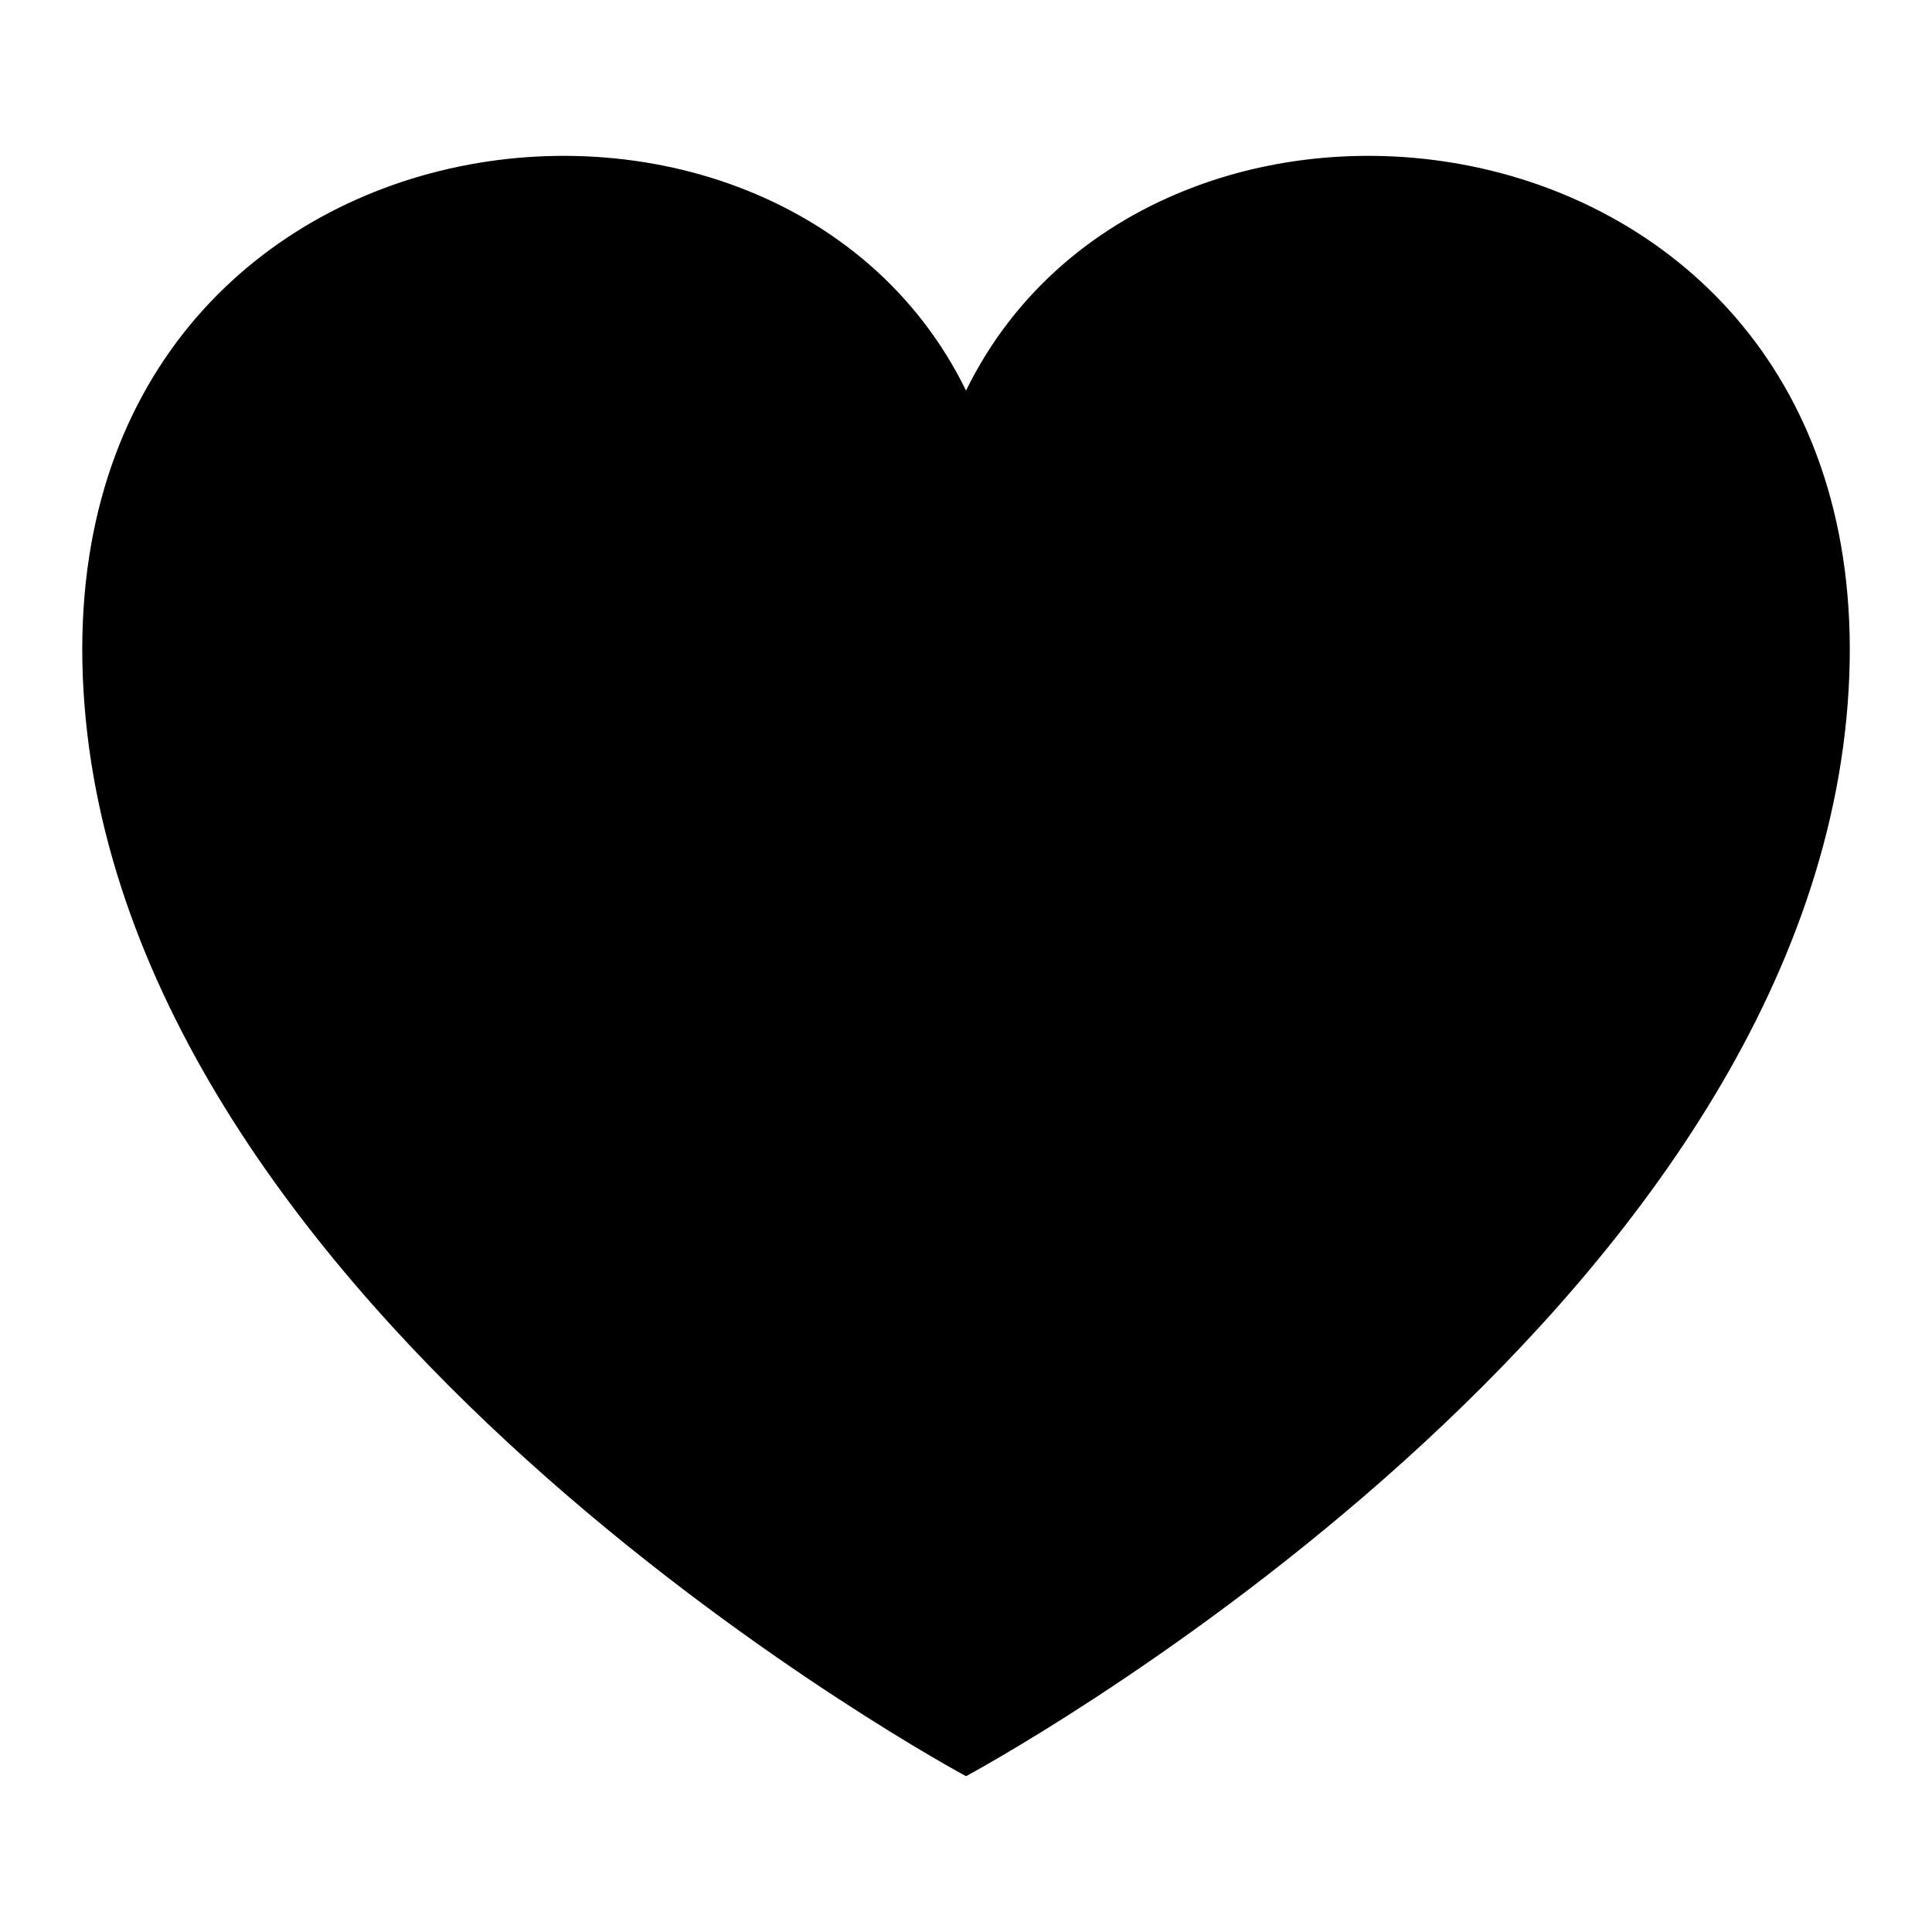 <?xml version="1.0" encoding="UTF-8"?>
<!-- Uploaded to: ICON Repo, www.svgrepo.com, Generator: ICON Repo Mixer Tools -->
<svg fill="#000000" width="800px" height="800px" version="1.1" viewBox="144 144 512 512" xmlns="http://www.w3.org/2000/svg">
 <path d="m400.01 614.71s217.62-116.67 233.32-280.45-181.72-192.2-233.32-86.758c-51.602-105.44-249.04-77.023-233.32 86.758 15.703 163.78 233.32 280.45 233.32 280.45z" fill-rule="evenodd"/>
</svg>
